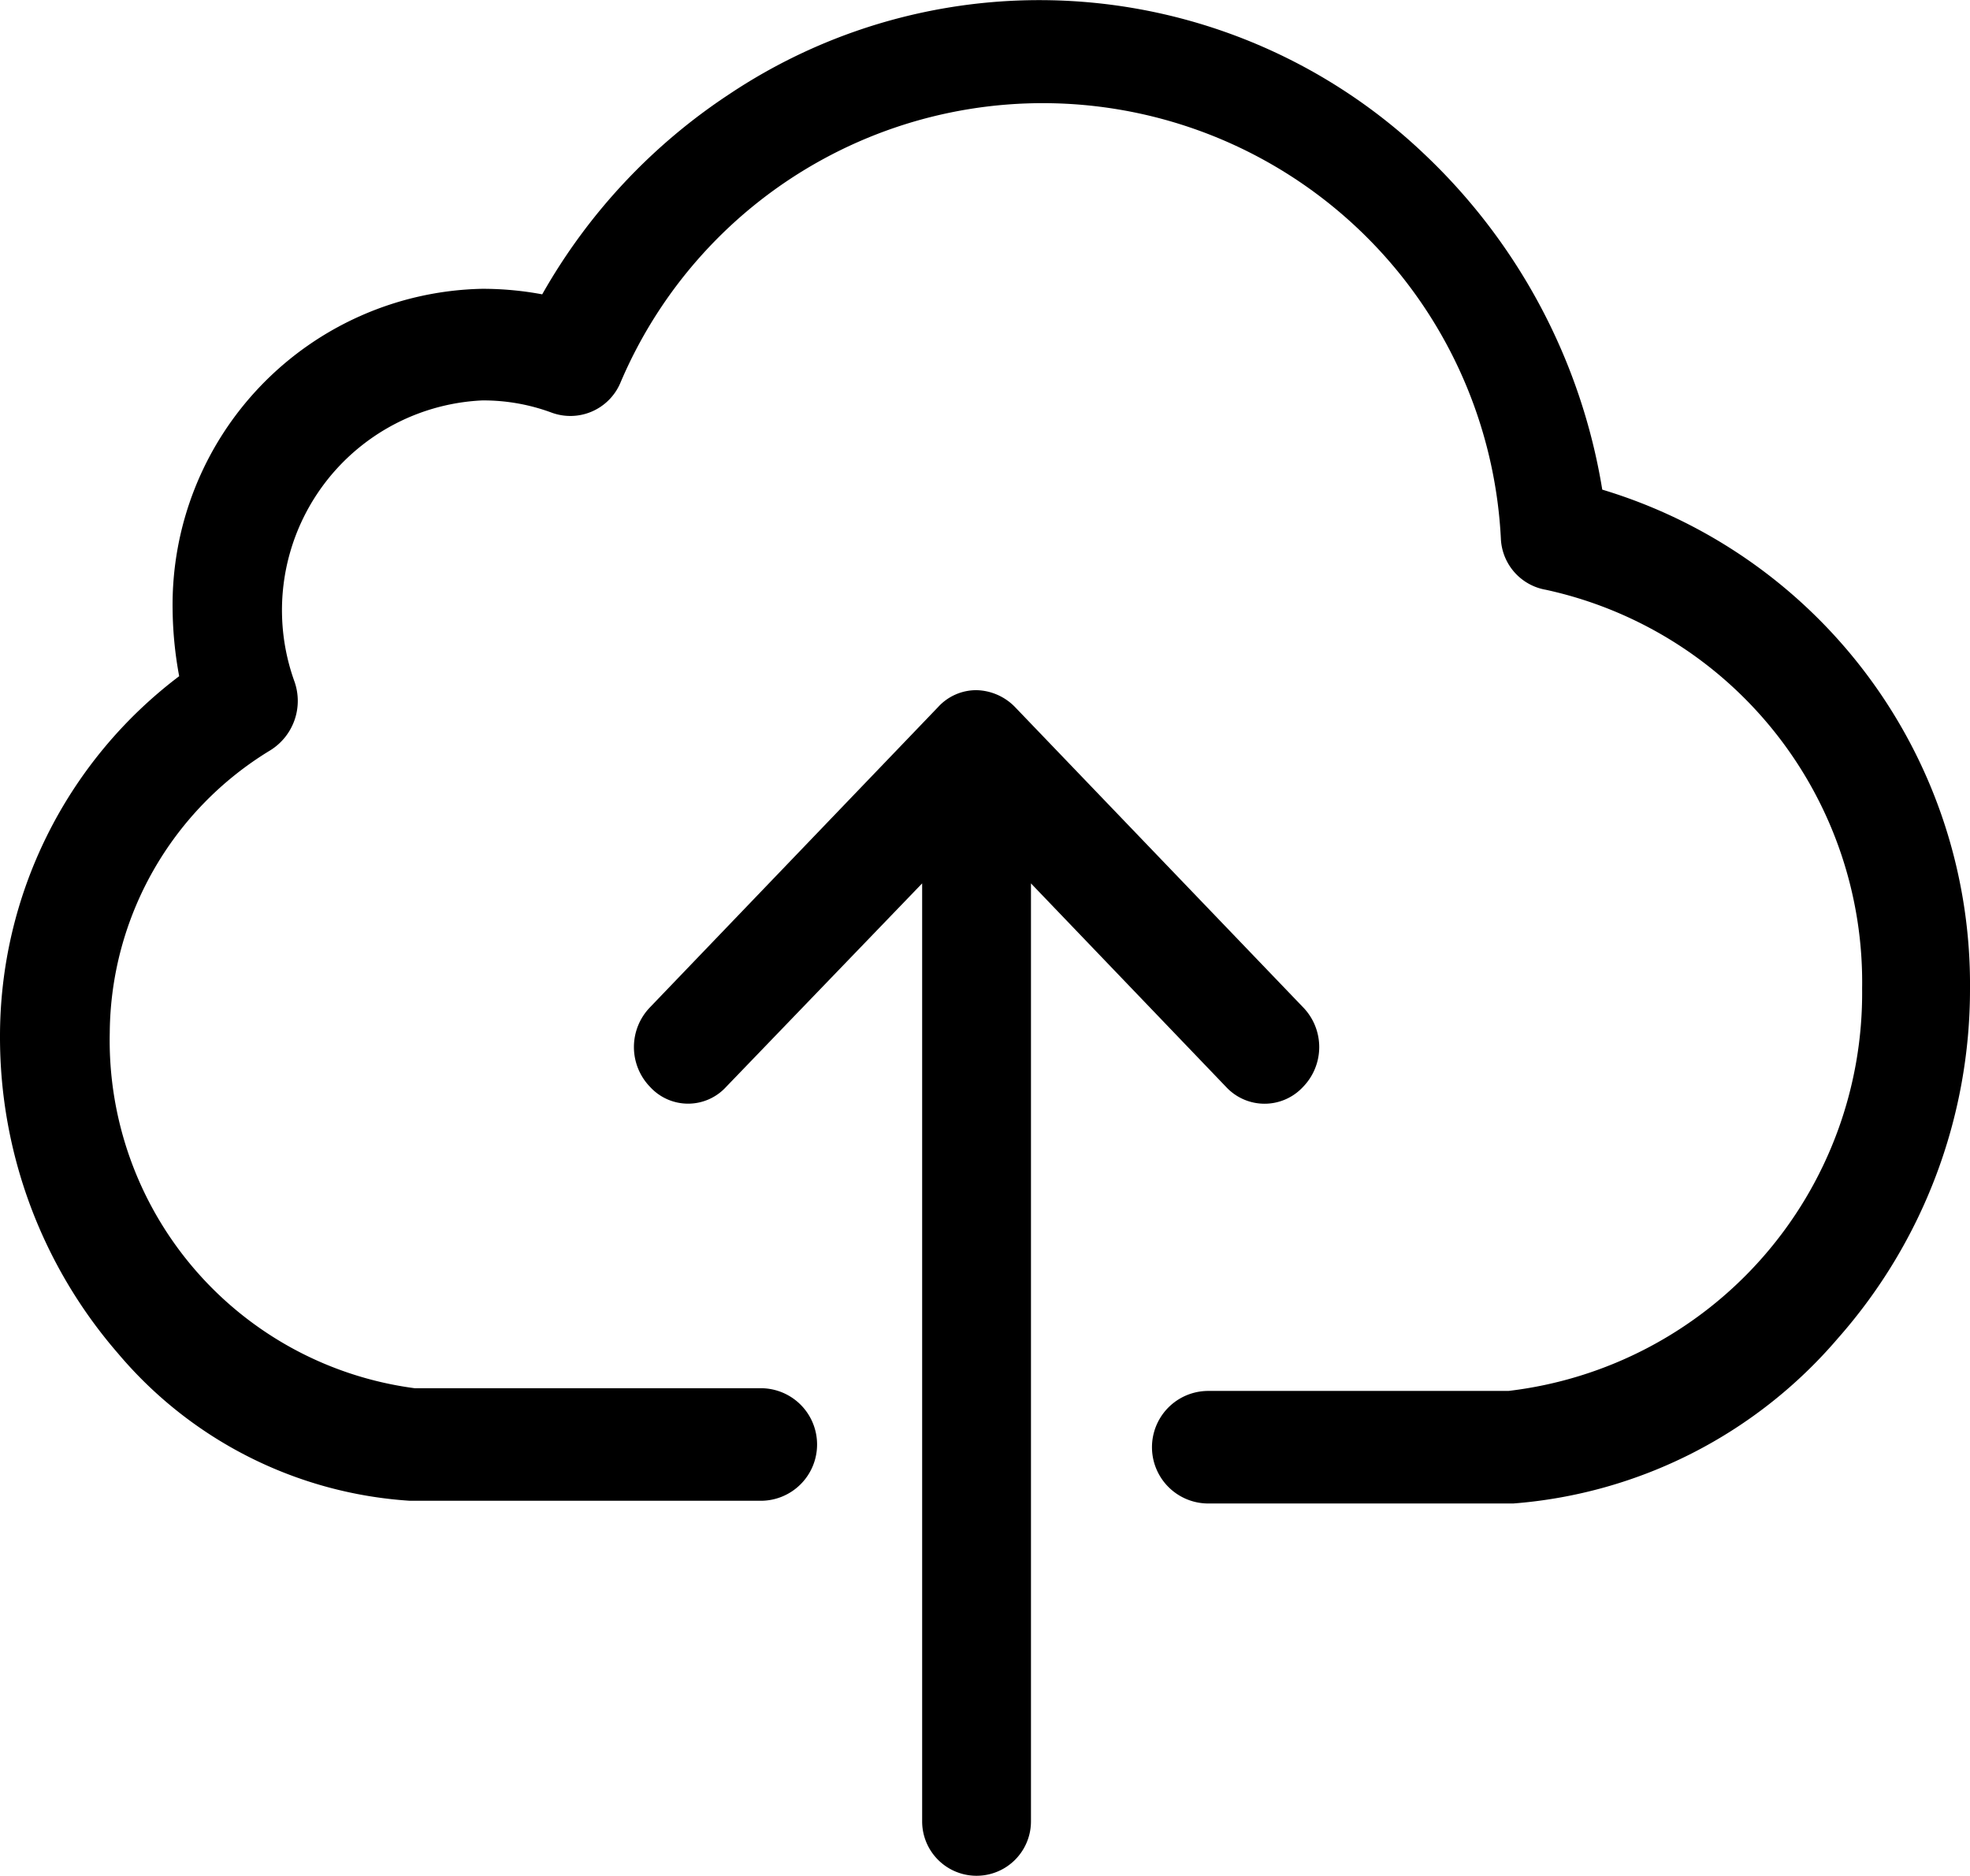 <svg xmlns="http://www.w3.org/2000/svg" width="21" height="19.999" viewBox="0 0 21 19.999"><path d="M9.83,19.418v-10l-2.09,2.17a.549.549,0,0,1-.81,0,.61.61,0,0,1,0-.85L10,7.538a.551.551,0,0,1,.41-.18.591.591,0,0,1,.41.18l3.07,3.2a.609.609,0,0,1,0,.85.559.559,0,0,1-.82,0l-2.08-2.17v10a.58.58,0,1,1-1.16,0Zm3.05-3.389a.6.6,0,0,1,0-1.2h3.2a4.27,4.27,0,0,0,3.77-4.289A4.282,4.282,0,0,0,16.48,6.288.579.579,0,0,1,16,5.759,4.89,4.89,0,0,0,6.61,4.089a.579.579,0,0,1-.73.31,2.093,2.093,0,0,0-.74-.13,2.239,2.239,0,0,0-2,3A.62.62,0,0,1,2.88,8a3.551,3.551,0,0,0-1.71,3.011A3.74,3.74,0,0,0,4.42,14.8H8.11a.6.6,0,1,1,0,1.2H4.37a4.44,4.44,0,0,1-3.112-1.571A5.141,5.141,0,0,1,0,11.058,4.811,4.811,0,0,1,1.91,7.209a4.1,4.1,0,0,1-.07-.71,3.37,3.37,0,0,1,3.3-3.42,3.462,3.462,0,0,1,.64.059A6.221,6.221,0,0,1,7.78,1a5.95,5.95,0,0,1,7.4.64,6.321,6.321,0,0,1,1.9,3.58A5.509,5.509,0,0,1,21,10.539a5.619,5.619,0,0,1-1.409,3.73,5.062,5.062,0,0,1-3.46,1.76Z" transform="translate(0 0)"/></svg>